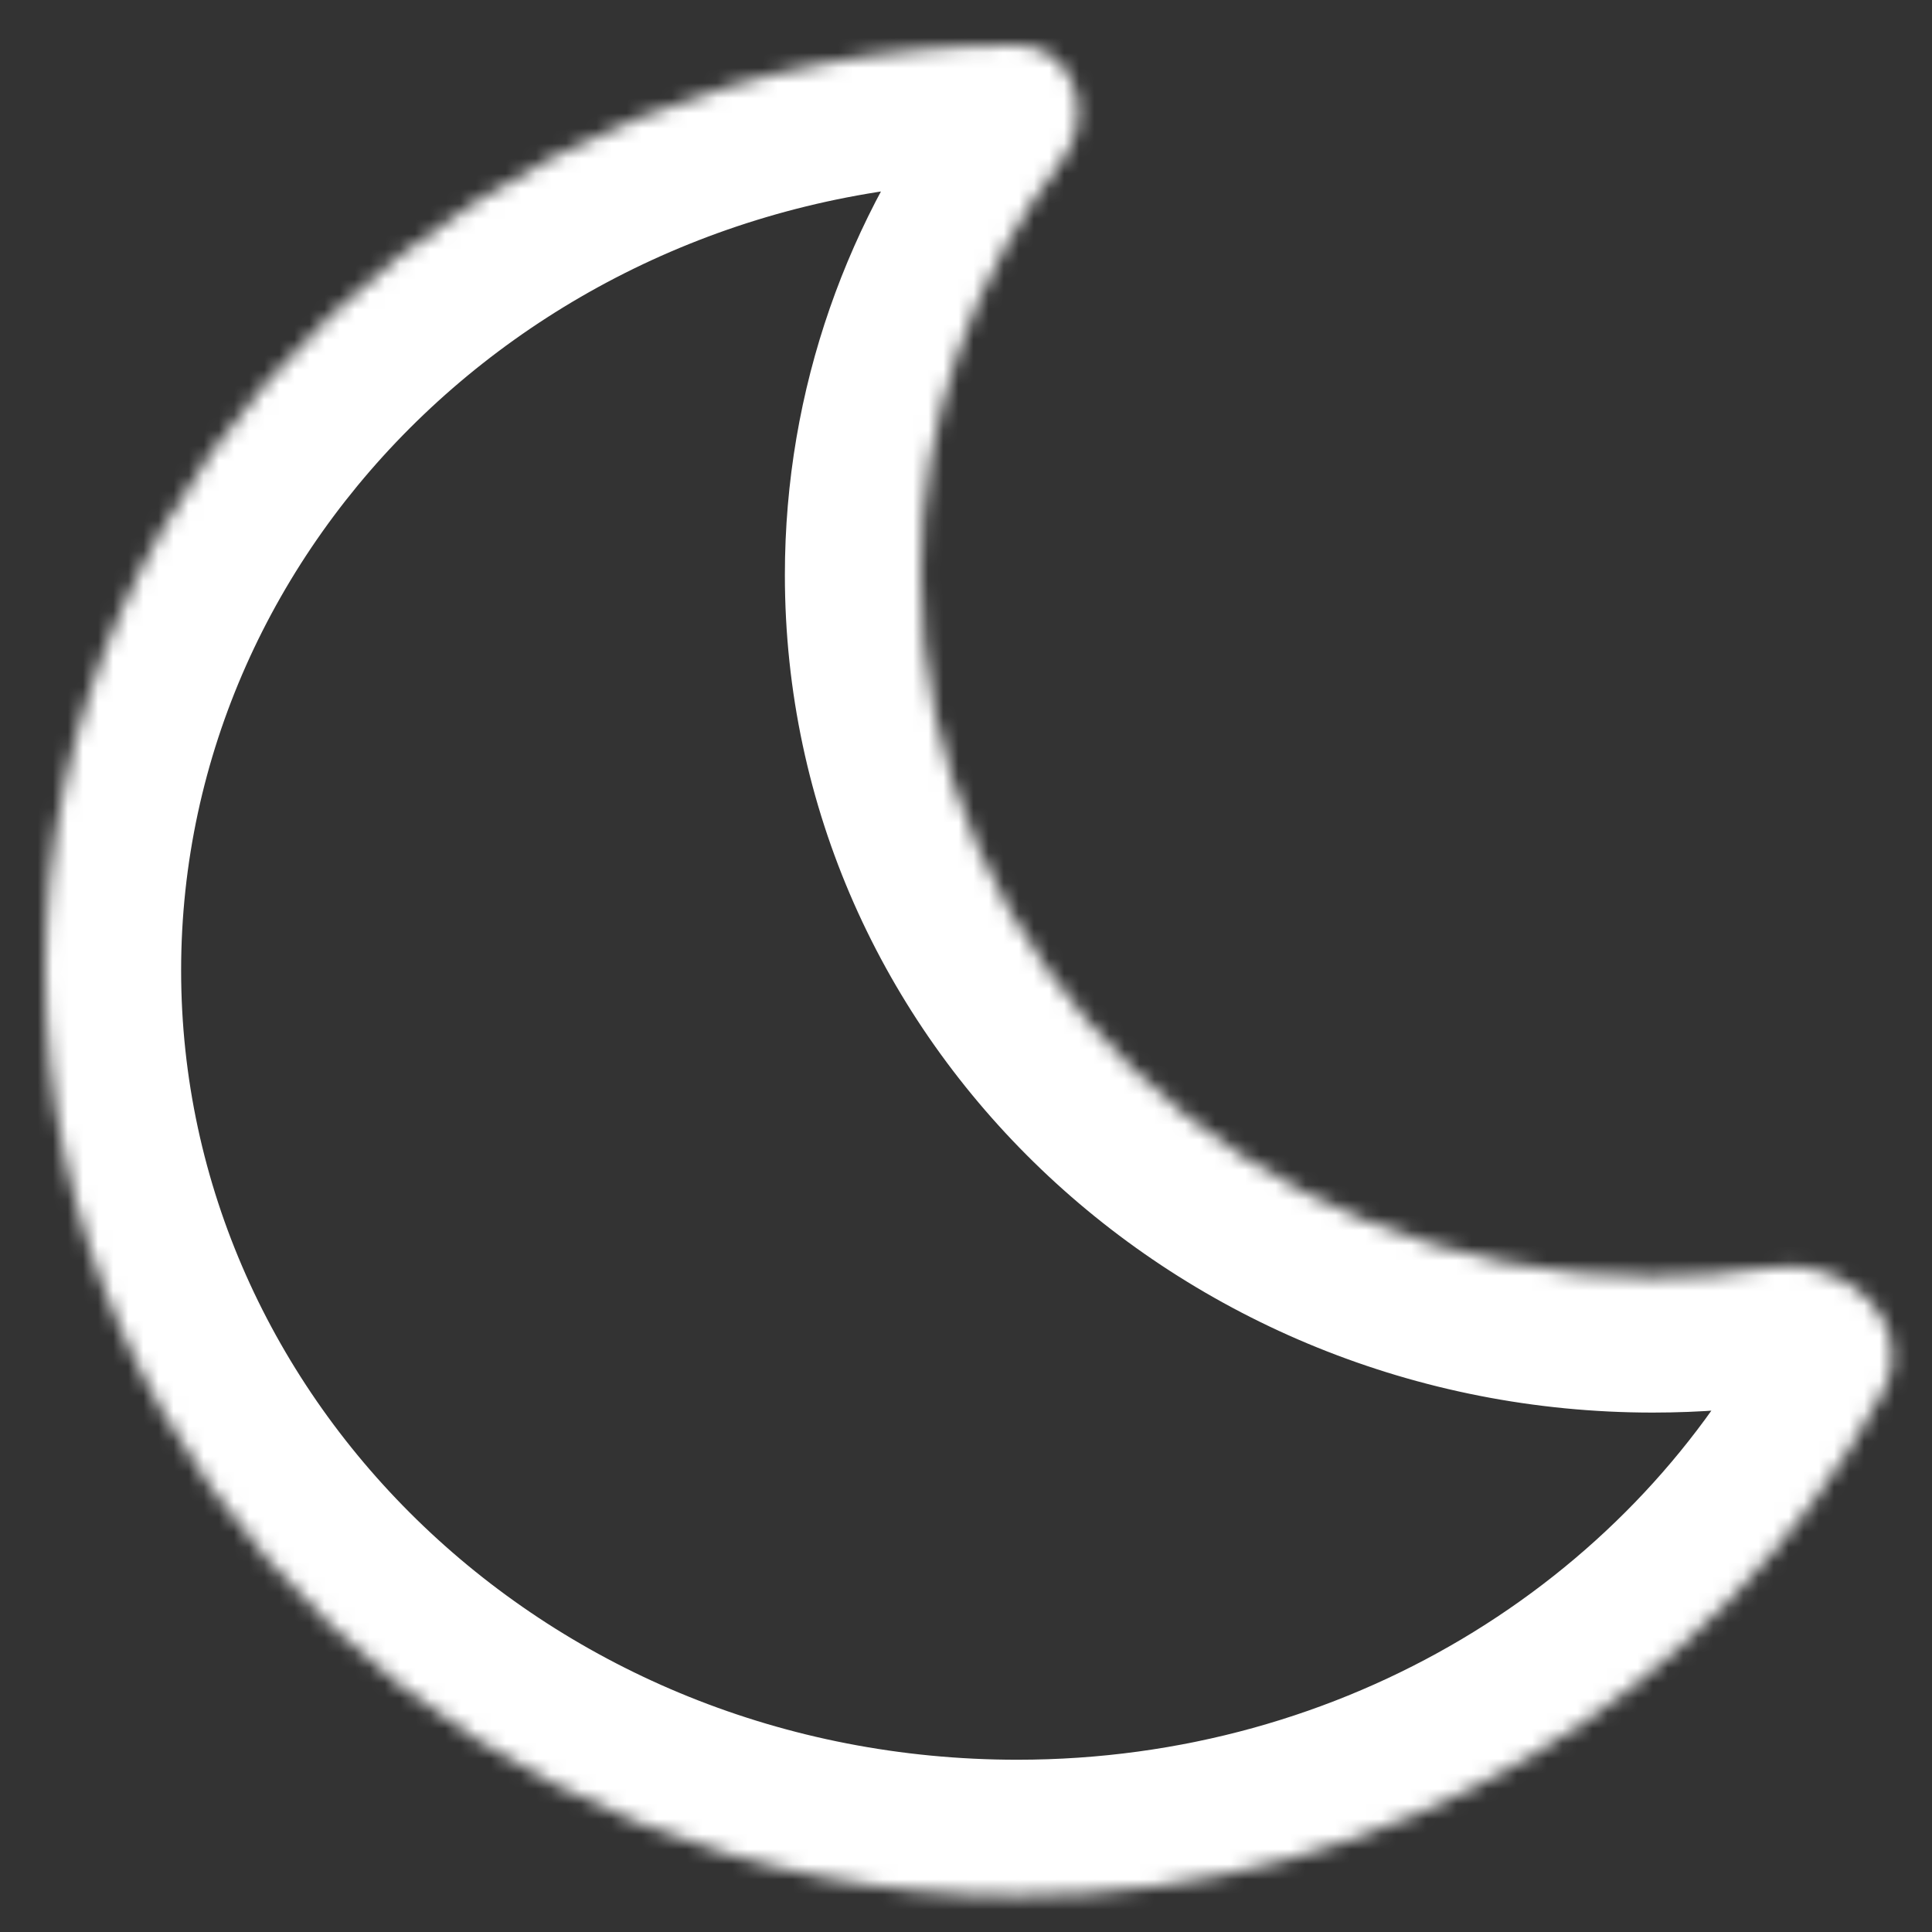 <svg width="128" height="128" viewBox="0 0 128 128" fill="none" xmlns="http://www.w3.org/2000/svg">
<rect x="0" y="0" width="128" height="128" fill="#333333" stroke="none"/>
<mask id="path-1-inside-1_37_58" fill="white">
<path fill-rule="evenodd" clip-rule="evenodd" d="M124.747 92.208C127.152 87.741 122.363 83.199 117.351 83.981C114.795 84.379 112.173 84.587 109.5 84.587C82.714 84.587 61 63.768 61 38.087C61 27.8 64.484 18.294 70.382 10.593C72.648 7.634 71.126 3 67.399 3C31.832 3 3 30.442 3 64.293C3 98.145 31.832 125.587 67.399 125.587C92.402 125.587 114.077 112.025 124.747 92.208Z"/>
</mask>
<path d="M117.351 83.981L118.739 92.873L117.351 83.981ZM115.963 75.088C113.866 75.416 111.707 75.587 109.5 75.587V93.587C112.639 93.587 115.725 93.343 118.739 92.873L115.963 75.088ZM109.5 75.587C87.324 75.587 70 58.444 70 38.087H52C52 69.092 78.105 93.587 109.5 93.587V75.587ZM70 38.087C70 29.877 72.771 22.276 77.527 16.066L63.236 5.121C56.197 14.312 52 25.724 52 38.087H70ZM12 64.293C12 35.827 36.379 12 67.399 12V-6C27.286 -6 -6 25.057 -6 64.293H12ZM67.399 116.587C36.379 116.587 12 92.76 12 64.293H-6C-6 103.529 27.286 134.587 67.399 134.587V116.587ZM116.822 87.941C107.739 104.813 89.125 116.587 67.399 116.587V134.587C95.679 134.587 120.416 119.236 132.671 96.474L116.822 87.941ZM77.527 16.066C80.641 12 81.152 6.833 79.583 2.576C77.934 -1.9 73.626 -6 67.399 -6V12C66.372 12 65.249 11.65 64.304 10.931C63.42 10.258 62.933 9.451 62.693 8.798C62.25 7.597 62.389 6.227 63.236 5.121L77.527 16.066ZM118.739 92.873C118.256 92.948 117.778 92.82 117.319 92.339C117.042 92.049 116.623 91.46 116.455 90.535C116.271 89.521 116.481 88.576 116.822 87.941L132.671 96.474C136.031 90.234 134.074 83.824 130.341 79.913C126.836 76.24 121.458 74.231 115.963 75.088L118.739 92.873Z" fill="white" mask="url(#path-1-inside-1_37_58)"/>
</svg>
